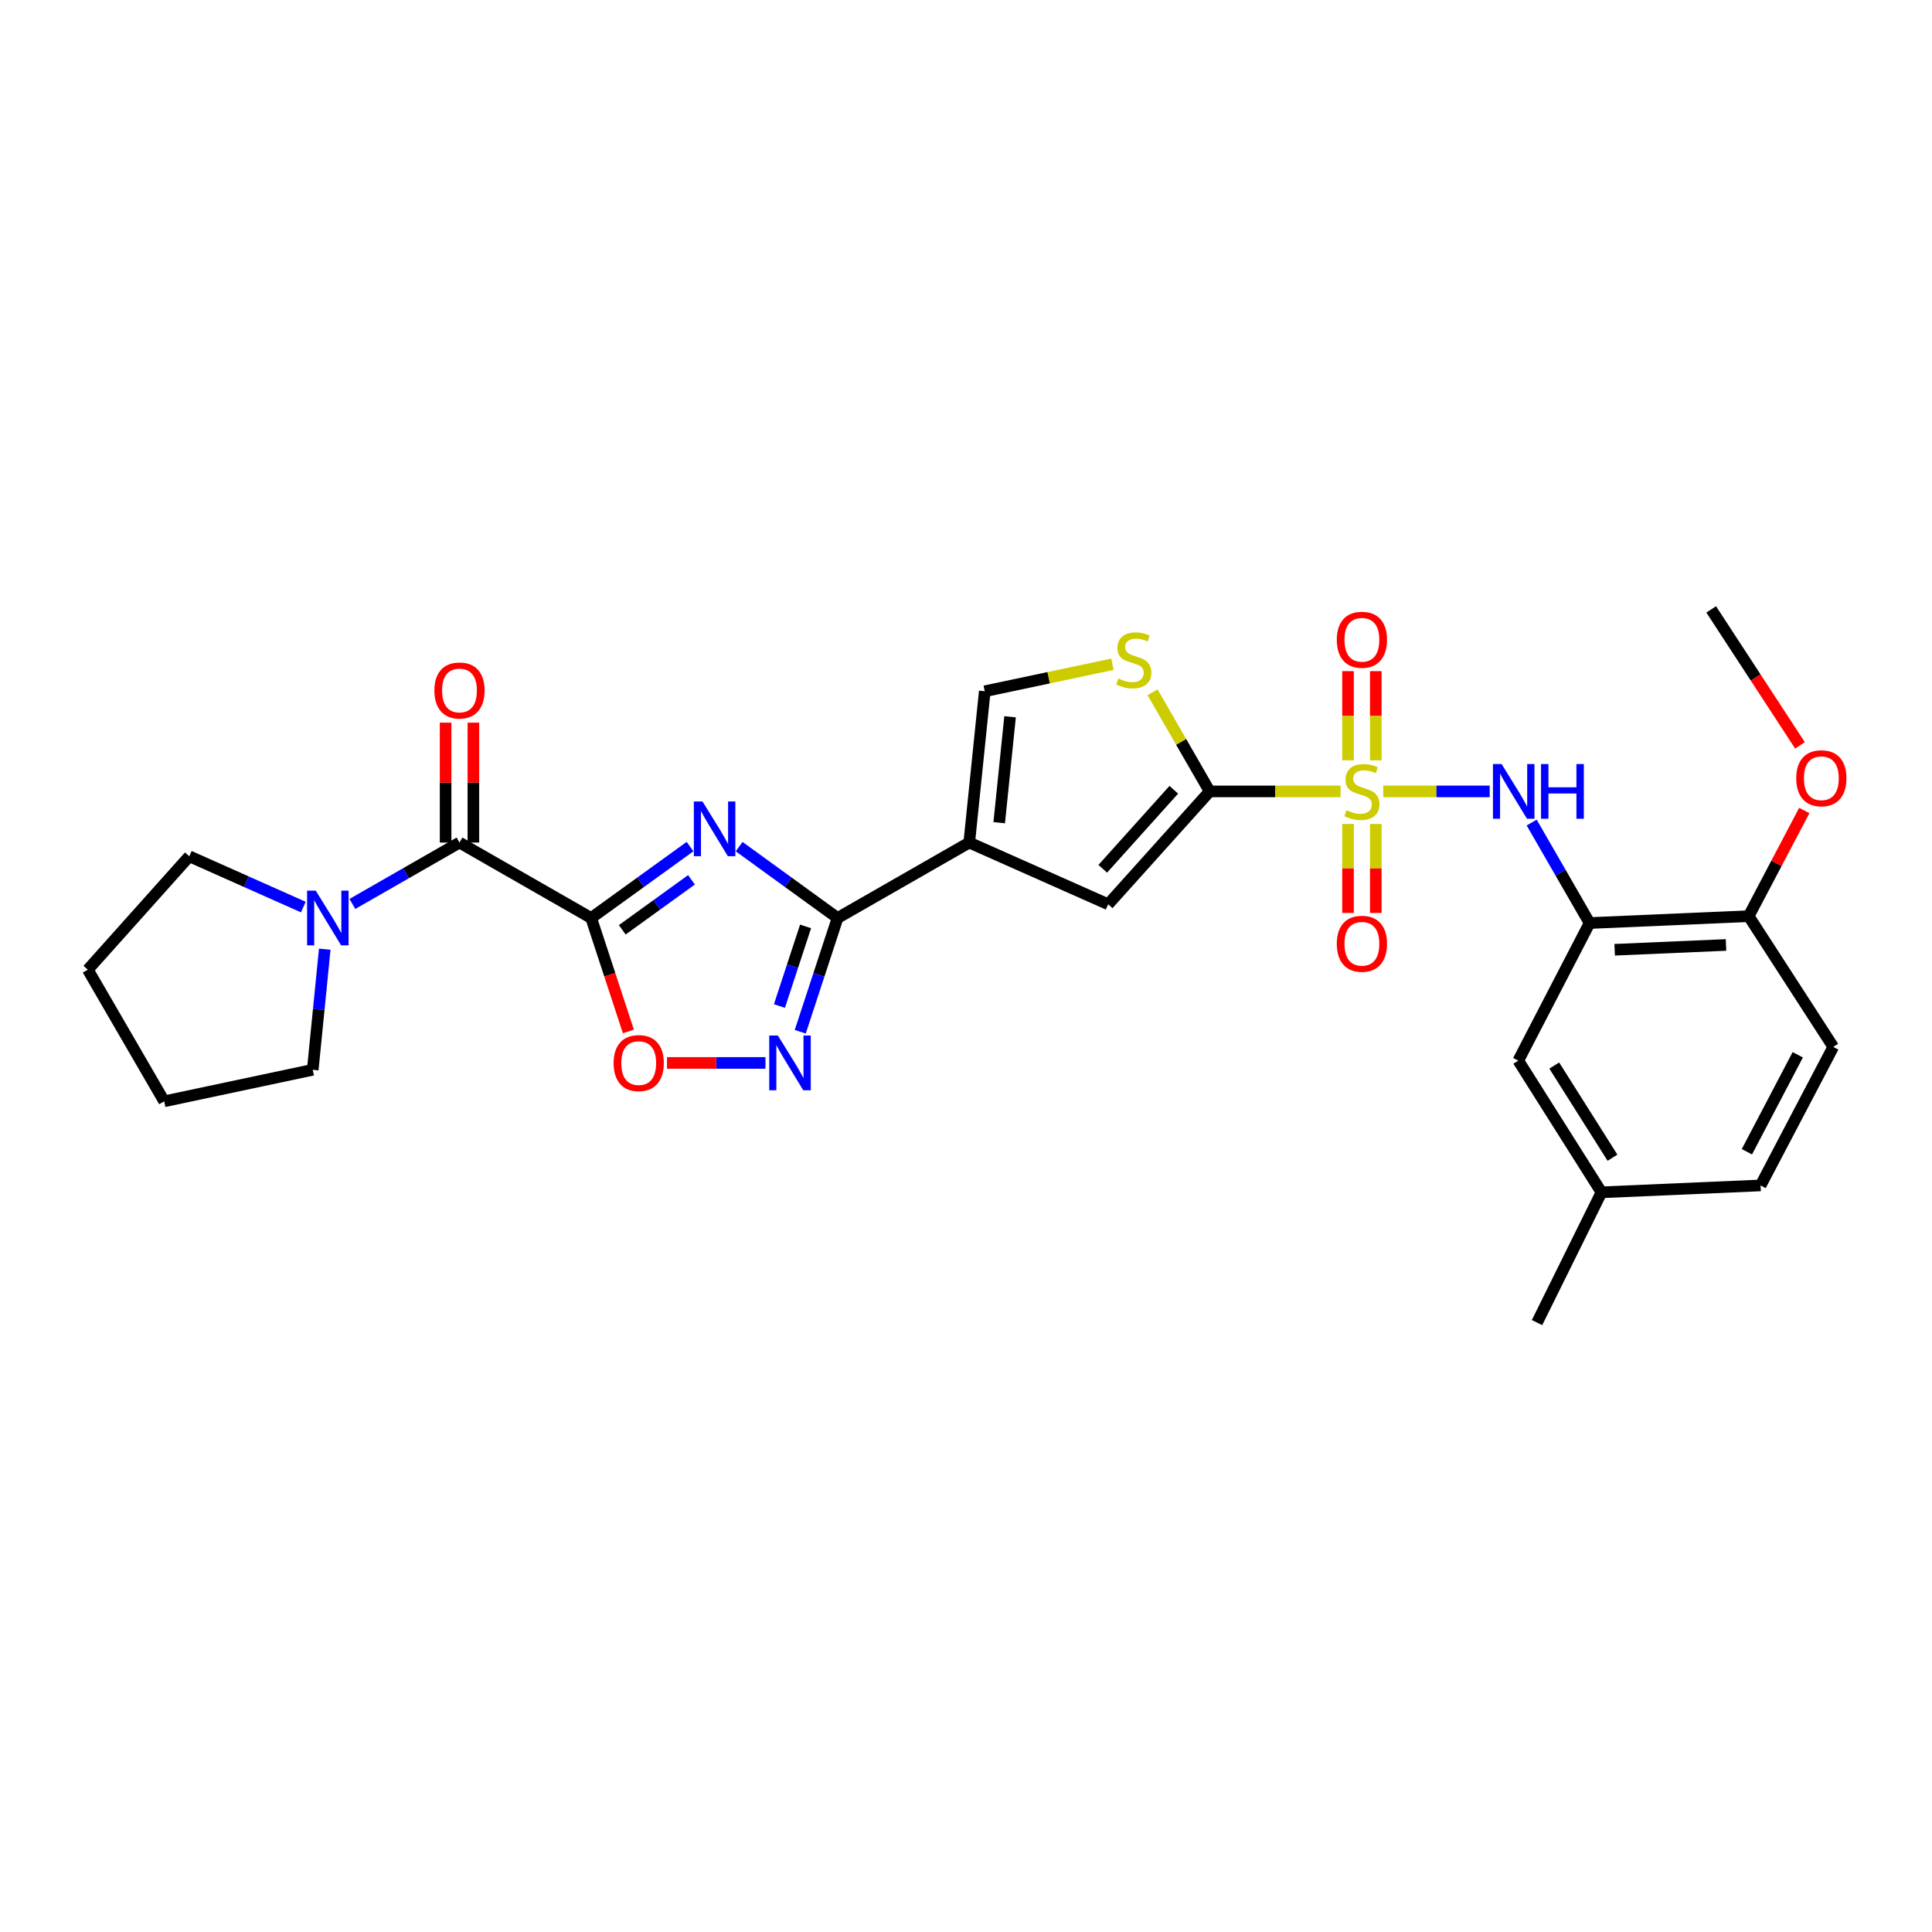 <?xml version='1.0' encoding='iso-8859-1'?>
<svg version='1.1' baseProfile='full'
              xmlns='http://www.w3.org/2000/svg'
                      xmlns:rdkit='http://www.rdkit.org/xml'
                      xmlns:xlink='http://www.w3.org/1999/xlink'
                  xml:space='preserve'
width='1000px' height='1000px' viewBox='0 0 1000 1000'>
<!-- END OF HEADER -->
<rect style='opacity:1.0;fill:#FFFFFF;stroke:none' width='1000' height='1000' x='0' y='0'> </rect>
<path class='bond-2' d='M 693.872,409.63 L 660,409.63' style='fill:none;fill-rule:evenodd;stroke:#CCCC00;stroke-width:6px;stroke-linecap:butt;stroke-linejoin:miter;stroke-opacity:1' />
<path class='bond-2' d='M 660,409.63 L 626.127,409.63' style='fill:none;fill-rule:evenodd;stroke:#000000;stroke-width:6px;stroke-linecap:butt;stroke-linejoin:miter;stroke-opacity:1' />
<path class='bond-8' d='M 715.966,409.63 L 743.515,409.63' style='fill:none;fill-rule:evenodd;stroke:#CCCC00;stroke-width:6px;stroke-linecap:butt;stroke-linejoin:miter;stroke-opacity:1' />
<path class='bond-8' d='M 743.515,409.63 L 771.065,409.63' style='fill:none;fill-rule:evenodd;stroke:#0000FF;stroke-width:6px;stroke-linecap:butt;stroke-linejoin:miter;stroke-opacity:1' />
<path class='bond-14' d='M 697.733,426.48 L 697.733,449.51' style='fill:none;fill-rule:evenodd;stroke:#CCCC00;stroke-width:6px;stroke-linecap:butt;stroke-linejoin:miter;stroke-opacity:1' />
<path class='bond-14' d='M 697.733,449.51 L 697.733,472.541' style='fill:none;fill-rule:evenodd;stroke:#FF0000;stroke-width:6px;stroke-linecap:butt;stroke-linejoin:miter;stroke-opacity:1' />
<path class='bond-14' d='M 712.111,426.48 L 712.111,449.51' style='fill:none;fill-rule:evenodd;stroke:#CCCC00;stroke-width:6px;stroke-linecap:butt;stroke-linejoin:miter;stroke-opacity:1' />
<path class='bond-14' d='M 712.111,449.51 L 712.111,472.541' style='fill:none;fill-rule:evenodd;stroke:#FF0000;stroke-width:6px;stroke-linecap:butt;stroke-linejoin:miter;stroke-opacity:1' />
<path class='bond-15' d='M 712.111,393.546 L 712.111,370.464' style='fill:none;fill-rule:evenodd;stroke:#CCCC00;stroke-width:6px;stroke-linecap:butt;stroke-linejoin:miter;stroke-opacity:1' />
<path class='bond-15' d='M 712.111,370.464 L 712.111,347.381' style='fill:none;fill-rule:evenodd;stroke:#FF0000;stroke-width:6px;stroke-linecap:butt;stroke-linejoin:miter;stroke-opacity:1' />
<path class='bond-15' d='M 697.733,393.546 L 697.733,370.464' style='fill:none;fill-rule:evenodd;stroke:#CCCC00;stroke-width:6px;stroke-linecap:butt;stroke-linejoin:miter;stroke-opacity:1' />
<path class='bond-15' d='M 697.733,370.464 L 697.733,347.381' style='fill:none;fill-rule:evenodd;stroke:#FF0000;stroke-width:6px;stroke-linecap:butt;stroke-linejoin:miter;stroke-opacity:1' />
<path class='bond-0' d='M 305.987,475.157 L 331.576,456.674' style='fill:none;fill-rule:evenodd;stroke:#000000;stroke-width:6px;stroke-linecap:butt;stroke-linejoin:miter;stroke-opacity:1' />
<path class='bond-0' d='M 331.576,456.674 L 357.166,438.19' style='fill:none;fill-rule:evenodd;stroke:#0000FF;stroke-width:6px;stroke-linecap:butt;stroke-linejoin:miter;stroke-opacity:1' />
<path class='bond-0' d='M 322.083,481.268 L 339.996,468.33' style='fill:none;fill-rule:evenodd;stroke:#000000;stroke-width:6px;stroke-linecap:butt;stroke-linejoin:miter;stroke-opacity:1' />
<path class='bond-0' d='M 339.996,468.33 L 357.908,455.391' style='fill:none;fill-rule:evenodd;stroke:#0000FF;stroke-width:6px;stroke-linecap:butt;stroke-linejoin:miter;stroke-opacity:1' />
<path class='bond-5' d='M 305.987,475.157 L 237.832,436.111' style='fill:none;fill-rule:evenodd;stroke:#000000;stroke-width:6px;stroke-linecap:butt;stroke-linejoin:miter;stroke-opacity:1' />
<path class='bond-31' d='M 305.987,475.157 L 315.62,504.518' style='fill:none;fill-rule:evenodd;stroke:#000000;stroke-width:6px;stroke-linecap:butt;stroke-linejoin:miter;stroke-opacity:1' />
<path class='bond-31' d='M 315.62,504.518 L 325.253,533.88' style='fill:none;fill-rule:evenodd;stroke:#FF0000;stroke-width:6px;stroke-linecap:butt;stroke-linejoin:miter;stroke-opacity:1' />
<path class='bond-1' d='M 382.582,438.221 L 408.054,456.689' style='fill:none;fill-rule:evenodd;stroke:#0000FF;stroke-width:6px;stroke-linecap:butt;stroke-linejoin:miter;stroke-opacity:1' />
<path class='bond-1' d='M 408.054,456.689 L 433.525,475.157' style='fill:none;fill-rule:evenodd;stroke:#000000;stroke-width:6px;stroke-linecap:butt;stroke-linejoin:miter;stroke-opacity:1' />
<path class='bond-7' d='M 626.127,409.63 L 573.597,468.056' style='fill:none;fill-rule:evenodd;stroke:#000000;stroke-width:6px;stroke-linecap:butt;stroke-linejoin:miter;stroke-opacity:1' />
<path class='bond-7' d='M 607.555,408.781 L 570.784,449.678' style='fill:none;fill-rule:evenodd;stroke:#000000;stroke-width:6px;stroke-linecap:butt;stroke-linejoin:miter;stroke-opacity:1' />
<path class='bond-10' d='M 626.127,409.63 L 611.346,383.976' style='fill:none;fill-rule:evenodd;stroke:#000000;stroke-width:6px;stroke-linecap:butt;stroke-linejoin:miter;stroke-opacity:1' />
<path class='bond-10' d='M 611.346,383.976 L 596.564,358.322' style='fill:none;fill-rule:evenodd;stroke:#CCCC00;stroke-width:6px;stroke-linecap:butt;stroke-linejoin:miter;stroke-opacity:1' />
<path class='bond-3' d='M 433.525,475.157 L 501.68,436.111' style='fill:none;fill-rule:evenodd;stroke:#000000;stroke-width:6px;stroke-linecap:butt;stroke-linejoin:miter;stroke-opacity:1' />
<path class='bond-6' d='M 433.525,475.157 L 423.863,504.598' style='fill:none;fill-rule:evenodd;stroke:#000000;stroke-width:6px;stroke-linecap:butt;stroke-linejoin:miter;stroke-opacity:1' />
<path class='bond-6' d='M 423.863,504.598 L 414.201,534.04' style='fill:none;fill-rule:evenodd;stroke:#0000FF;stroke-width:6px;stroke-linecap:butt;stroke-linejoin:miter;stroke-opacity:1' />
<path class='bond-6' d='M 416.965,479.506 L 410.202,500.115' style='fill:none;fill-rule:evenodd;stroke:#000000;stroke-width:6px;stroke-linecap:butt;stroke-linejoin:miter;stroke-opacity:1' />
<path class='bond-6' d='M 410.202,500.115 L 403.438,520.724' style='fill:none;fill-rule:evenodd;stroke:#0000FF;stroke-width:6px;stroke-linecap:butt;stroke-linejoin:miter;stroke-opacity:1' />
<path class='bond-4' d='M 501.68,436.111 L 573.597,468.056' style='fill:none;fill-rule:evenodd;stroke:#000000;stroke-width:6px;stroke-linecap:butt;stroke-linejoin:miter;stroke-opacity:1' />
<path class='bond-29' d='M 501.68,436.111 L 509.708,357.795' style='fill:none;fill-rule:evenodd;stroke:#000000;stroke-width:6px;stroke-linecap:butt;stroke-linejoin:miter;stroke-opacity:1' />
<path class='bond-29' d='M 517.188,425.83 L 522.808,371.009' style='fill:none;fill-rule:evenodd;stroke:#000000;stroke-width:6px;stroke-linecap:butt;stroke-linejoin:miter;stroke-opacity:1' />
<path class='bond-13' d='M 237.832,436.111 L 210.115,451.994' style='fill:none;fill-rule:evenodd;stroke:#000000;stroke-width:6px;stroke-linecap:butt;stroke-linejoin:miter;stroke-opacity:1' />
<path class='bond-13' d='M 210.115,451.994 L 182.397,467.877' style='fill:none;fill-rule:evenodd;stroke:#0000FF;stroke-width:6px;stroke-linecap:butt;stroke-linejoin:miter;stroke-opacity:1' />
<path class='bond-18' d='M 245.022,436.111 L 245.022,405.075' style='fill:none;fill-rule:evenodd;stroke:#000000;stroke-width:6px;stroke-linecap:butt;stroke-linejoin:miter;stroke-opacity:1' />
<path class='bond-18' d='M 245.022,405.075 L 245.022,374.038' style='fill:none;fill-rule:evenodd;stroke:#FF0000;stroke-width:6px;stroke-linecap:butt;stroke-linejoin:miter;stroke-opacity:1' />
<path class='bond-18' d='M 230.643,436.111 L 230.643,405.075' style='fill:none;fill-rule:evenodd;stroke:#000000;stroke-width:6px;stroke-linecap:butt;stroke-linejoin:miter;stroke-opacity:1' />
<path class='bond-18' d='M 230.643,405.075 L 230.643,374.038' style='fill:none;fill-rule:evenodd;stroke:#FF0000;stroke-width:6px;stroke-linecap:butt;stroke-linejoin:miter;stroke-opacity:1' />
<path class='bond-9' d='M 396.208,550.173 L 370.724,550.173' style='fill:none;fill-rule:evenodd;stroke:#0000FF;stroke-width:6px;stroke-linecap:butt;stroke-linejoin:miter;stroke-opacity:1' />
<path class='bond-9' d='M 370.724,550.173 L 345.239,550.173' style='fill:none;fill-rule:evenodd;stroke:#FF0000;stroke-width:6px;stroke-linecap:butt;stroke-linejoin:miter;stroke-opacity:1' />
<path class='bond-11' d='M 792.789,425.757 L 807.78,451.763' style='fill:none;fill-rule:evenodd;stroke:#0000FF;stroke-width:6px;stroke-linecap:butt;stroke-linejoin:miter;stroke-opacity:1' />
<path class='bond-11' d='M 807.78,451.763 L 822.771,477.769' style='fill:none;fill-rule:evenodd;stroke:#000000;stroke-width:6px;stroke-linecap:butt;stroke-linejoin:miter;stroke-opacity:1' />
<path class='bond-12' d='M 575.806,343.813 L 542.757,350.804' style='fill:none;fill-rule:evenodd;stroke:#CCCC00;stroke-width:6px;stroke-linecap:butt;stroke-linejoin:miter;stroke-opacity:1' />
<path class='bond-12' d='M 542.757,350.804 L 509.708,357.795' style='fill:none;fill-rule:evenodd;stroke:#000000;stroke-width:6px;stroke-linecap:butt;stroke-linejoin:miter;stroke-opacity:1' />
<path class='bond-16' d='M 822.771,477.769 L 905.112,474.206' style='fill:none;fill-rule:evenodd;stroke:#000000;stroke-width:6px;stroke-linecap:butt;stroke-linejoin:miter;stroke-opacity:1' />
<path class='bond-16' d='M 835.743,491.6 L 893.382,489.106' style='fill:none;fill-rule:evenodd;stroke:#000000;stroke-width:6px;stroke-linecap:butt;stroke-linejoin:miter;stroke-opacity:1' />
<path class='bond-17' d='M 822.771,477.769 L 785.857,548.983' style='fill:none;fill-rule:evenodd;stroke:#000000;stroke-width:6px;stroke-linecap:butt;stroke-linejoin:miter;stroke-opacity:1' />
<path class='bond-23' d='M 168.088,491.291 L 164.981,522.51' style='fill:none;fill-rule:evenodd;stroke:#0000FF;stroke-width:6px;stroke-linecap:butt;stroke-linejoin:miter;stroke-opacity:1' />
<path class='bond-23' d='M 164.981,522.51 L 161.873,553.728' style='fill:none;fill-rule:evenodd;stroke:#000000;stroke-width:6px;stroke-linecap:butt;stroke-linejoin:miter;stroke-opacity:1' />
<path class='bond-24' d='M 156.991,469.499 L 127.484,456.356' style='fill:none;fill-rule:evenodd;stroke:#0000FF;stroke-width:6px;stroke-linecap:butt;stroke-linejoin:miter;stroke-opacity:1' />
<path class='bond-24' d='M 127.484,456.356 L 97.976,443.212' style='fill:none;fill-rule:evenodd;stroke:#000000;stroke-width:6px;stroke-linecap:butt;stroke-linejoin:miter;stroke-opacity:1' />
<path class='bond-19' d='M 905.112,474.206 L 948.895,541.882' style='fill:none;fill-rule:evenodd;stroke:#000000;stroke-width:6px;stroke-linecap:butt;stroke-linejoin:miter;stroke-opacity:1' />
<path class='bond-22' d='M 905.112,474.206 L 919.505,446.861' style='fill:none;fill-rule:evenodd;stroke:#000000;stroke-width:6px;stroke-linecap:butt;stroke-linejoin:miter;stroke-opacity:1' />
<path class='bond-22' d='M 919.505,446.861 L 933.897,419.516' style='fill:none;fill-rule:evenodd;stroke:#FF0000;stroke-width:6px;stroke-linecap:butt;stroke-linejoin:miter;stroke-opacity:1' />
<path class='bond-20' d='M 785.857,548.983 L 828.921,617.138' style='fill:none;fill-rule:evenodd;stroke:#000000;stroke-width:6px;stroke-linecap:butt;stroke-linejoin:miter;stroke-opacity:1' />
<path class='bond-20' d='M 804.473,551.526 L 834.617,599.234' style='fill:none;fill-rule:evenodd;stroke:#000000;stroke-width:6px;stroke-linecap:butt;stroke-linejoin:miter;stroke-opacity:1' />
<path class='bond-30' d='M 948.895,541.882 L 911.279,613.583' style='fill:none;fill-rule:evenodd;stroke:#000000;stroke-width:6px;stroke-linecap:butt;stroke-linejoin:miter;stroke-opacity:1' />
<path class='bond-30' d='M 930.52,545.957 L 904.189,596.148' style='fill:none;fill-rule:evenodd;stroke:#000000;stroke-width:6px;stroke-linecap:butt;stroke-linejoin:miter;stroke-opacity:1' />
<path class='bond-21' d='M 828.921,617.138 L 911.279,613.583' style='fill:none;fill-rule:evenodd;stroke:#000000;stroke-width:6px;stroke-linecap:butt;stroke-linejoin:miter;stroke-opacity:1' />
<path class='bond-25' d='M 828.921,617.138 L 795.563,684.574' style='fill:none;fill-rule:evenodd;stroke:#000000;stroke-width:6px;stroke-linecap:butt;stroke-linejoin:miter;stroke-opacity:1' />
<path class='bond-26' d='M 931.674,385.81 L 908.691,350.618' style='fill:none;fill-rule:evenodd;stroke:#FF0000;stroke-width:6px;stroke-linecap:butt;stroke-linejoin:miter;stroke-opacity:1' />
<path class='bond-26' d='M 908.691,350.618 L 885.709,315.426' style='fill:none;fill-rule:evenodd;stroke:#000000;stroke-width:6px;stroke-linecap:butt;stroke-linejoin:miter;stroke-opacity:1' />
<path class='bond-27' d='M 161.873,553.728 L 84.98,570.048' style='fill:none;fill-rule:evenodd;stroke:#000000;stroke-width:6px;stroke-linecap:butt;stroke-linejoin:miter;stroke-opacity:1' />
<path class='bond-28' d='M 97.976,443.212 L 45.455,501.909' style='fill:none;fill-rule:evenodd;stroke:#000000;stroke-width:6px;stroke-linecap:butt;stroke-linejoin:miter;stroke-opacity:1' />
<path class='bond-32' d='M 84.98,570.048 L 45.455,501.909' style='fill:none;fill-rule:evenodd;stroke:#000000;stroke-width:6px;stroke-linecap:butt;stroke-linejoin:miter;stroke-opacity:1' />
<path  class='atom-0' d='M 696.922 419.35
Q 697.242 419.47, 698.562 420.03
Q 699.882 420.59, 701.322 420.95
Q 702.802 421.27, 704.242 421.27
Q 706.922 421.27, 708.482 419.99
Q 710.042 418.67, 710.042 416.39
Q 710.042 414.83, 709.242 413.87
Q 708.482 412.91, 707.282 412.39
Q 706.082 411.87, 704.082 411.27
Q 701.562 410.51, 700.042 409.79
Q 698.562 409.07, 697.482 407.55
Q 696.442 406.03, 696.442 403.47
Q 696.442 399.91, 698.842 397.71
Q 701.282 395.51, 706.082 395.51
Q 709.362 395.51, 713.082 397.07
L 712.162 400.15
Q 708.762 398.75, 706.202 398.75
Q 703.442 398.75, 701.922 399.91
Q 700.402 401.03, 700.442 402.99
Q 700.442 404.51, 701.202 405.43
Q 702.002 406.35, 703.122 406.87
Q 704.282 407.39, 706.202 407.99
Q 708.762 408.79, 710.282 409.59
Q 711.802 410.39, 712.882 412.03
Q 714.002 413.63, 714.002 416.39
Q 714.002 420.31, 711.362 422.43
Q 708.762 424.51, 704.402 424.51
Q 701.882 424.51, 699.962 423.95
Q 698.082 423.43, 695.842 422.51
L 696.922 419.35
' fill='#CCCC00'/>
<path  class='atom-2' d='M 363.616 414.85
L 372.896 429.85
Q 373.816 431.33, 375.296 434.01
Q 376.776 436.69, 376.856 436.85
L 376.856 414.85
L 380.616 414.85
L 380.616 443.17
L 376.736 443.17
L 366.776 426.77
Q 365.616 424.85, 364.376 422.65
Q 363.176 420.45, 362.816 419.77
L 362.816 443.17
L 359.136 443.17
L 359.136 414.85
L 363.616 414.85
' fill='#0000FF'/>
<path  class='atom-7' d='M 402.646 536.013
L 411.926 551.013
Q 412.846 552.493, 414.326 555.173
Q 415.806 557.853, 415.886 558.013
L 415.886 536.013
L 419.646 536.013
L 419.646 564.333
L 415.766 564.333
L 405.806 547.933
Q 404.646 546.013, 403.406 543.813
Q 402.206 541.613, 401.846 540.933
L 401.846 564.333
L 398.166 564.333
L 398.166 536.013
L 402.646 536.013
' fill='#0000FF'/>
<path  class='atom-9' d='M 777.233 395.47
L 786.513 410.47
Q 787.433 411.95, 788.913 414.63
Q 790.393 417.31, 790.473 417.47
L 790.473 395.47
L 794.233 395.47
L 794.233 423.79
L 790.353 423.79
L 780.393 407.39
Q 779.233 405.47, 777.993 403.27
Q 776.793 401.07, 776.433 400.39
L 776.433 423.79
L 772.753 423.79
L 772.753 395.47
L 777.233 395.47
' fill='#0000FF'/>
<path  class='atom-9' d='M 797.633 395.47
L 801.473 395.47
L 801.473 407.51
L 815.953 407.51
L 815.953 395.47
L 819.793 395.47
L 819.793 423.79
L 815.953 423.79
L 815.953 410.71
L 801.473 410.71
L 801.473 423.79
L 797.633 423.79
L 797.633 395.47
' fill='#0000FF'/>
<path  class='atom-10' d='M 317.599 550.253
Q 317.599 543.453, 320.959 539.653
Q 324.319 535.853, 330.599 535.853
Q 336.879 535.853, 340.239 539.653
Q 343.599 543.453, 343.599 550.253
Q 343.599 557.133, 340.199 561.053
Q 336.799 564.933, 330.599 564.933
Q 324.359 564.933, 320.959 561.053
Q 317.599 557.173, 317.599 550.253
M 330.599 561.733
Q 334.919 561.733, 337.239 558.853
Q 339.599 555.933, 339.599 550.253
Q 339.599 544.693, 337.239 541.893
Q 334.919 539.053, 330.599 539.053
Q 326.279 539.053, 323.919 541.853
Q 321.599 544.653, 321.599 550.253
Q 321.599 555.973, 323.919 558.853
Q 326.279 561.733, 330.599 561.733
' fill='#FF0000'/>
<path  class='atom-11' d='M 578.857 351.196
Q 579.177 351.316, 580.497 351.876
Q 581.817 352.436, 583.257 352.796
Q 584.737 353.116, 586.177 353.116
Q 588.857 353.116, 590.417 351.836
Q 591.977 350.516, 591.977 348.236
Q 591.977 346.676, 591.177 345.716
Q 590.417 344.756, 589.217 344.236
Q 588.017 343.716, 586.017 343.116
Q 583.497 342.356, 581.977 341.636
Q 580.497 340.916, 579.417 339.396
Q 578.377 337.876, 578.377 335.316
Q 578.377 331.756, 580.777 329.556
Q 583.217 327.356, 588.017 327.356
Q 591.297 327.356, 595.017 328.916
L 594.097 331.996
Q 590.697 330.596, 588.137 330.596
Q 585.377 330.596, 583.857 331.756
Q 582.337 332.876, 582.377 334.836
Q 582.377 336.356, 583.137 337.276
Q 583.937 338.196, 585.057 338.716
Q 586.217 339.236, 588.137 339.836
Q 590.697 340.636, 592.217 341.436
Q 593.737 342.236, 594.817 343.876
Q 595.937 345.476, 595.937 348.236
Q 595.937 352.156, 593.297 354.276
Q 590.697 356.356, 586.337 356.356
Q 583.817 356.356, 581.897 355.796
Q 580.017 355.276, 577.777 354.356
L 578.857 351.196
' fill='#CCCC00'/>
<path  class='atom-14' d='M 163.434 460.997
L 172.714 475.997
Q 173.634 477.477, 175.114 480.157
Q 176.594 482.837, 176.674 482.997
L 176.674 460.997
L 180.434 460.997
L 180.434 489.317
L 176.554 489.317
L 166.594 472.917
Q 165.434 470.997, 164.194 468.797
Q 162.994 466.597, 162.634 465.917
L 162.634 489.317
L 158.954 489.317
L 158.954 460.997
L 163.434 460.997
' fill='#0000FF'/>
<path  class='atom-15' d='M 691.922 488.489
Q 691.922 481.689, 695.282 477.889
Q 698.642 474.089, 704.922 474.089
Q 711.202 474.089, 714.562 477.889
Q 717.922 481.689, 717.922 488.489
Q 717.922 495.369, 714.522 499.289
Q 711.122 503.169, 704.922 503.169
Q 698.682 503.169, 695.282 499.289
Q 691.922 495.409, 691.922 488.489
M 704.922 499.969
Q 709.242 499.969, 711.562 497.089
Q 713.922 494.169, 713.922 488.489
Q 713.922 482.929, 711.562 480.129
Q 709.242 477.289, 704.922 477.289
Q 700.602 477.289, 698.242 480.089
Q 695.922 482.889, 695.922 488.489
Q 695.922 494.209, 698.242 497.089
Q 700.602 499.969, 704.922 499.969
' fill='#FF0000'/>
<path  class='atom-16' d='M 691.922 331.139
Q 691.922 324.339, 695.282 320.539
Q 698.642 316.739, 704.922 316.739
Q 711.202 316.739, 714.562 320.539
Q 717.922 324.339, 717.922 331.139
Q 717.922 338.019, 714.522 341.939
Q 711.122 345.819, 704.922 345.819
Q 698.682 345.819, 695.282 341.939
Q 691.922 338.059, 691.922 331.139
M 704.922 342.619
Q 709.242 342.619, 711.562 339.739
Q 713.922 336.819, 713.922 331.139
Q 713.922 325.579, 711.562 322.779
Q 709.242 319.939, 704.922 319.939
Q 700.602 319.939, 698.242 322.739
Q 695.922 325.539, 695.922 331.139
Q 695.922 336.859, 698.242 339.739
Q 700.602 342.619, 704.922 342.619
' fill='#FF0000'/>
<path  class='atom-19' d='M 224.832 357.388
Q 224.832 350.588, 228.192 346.788
Q 231.552 342.988, 237.832 342.988
Q 244.112 342.988, 247.472 346.788
Q 250.832 350.588, 250.832 357.388
Q 250.832 364.268, 247.432 368.188
Q 244.032 372.068, 237.832 372.068
Q 231.592 372.068, 228.192 368.188
Q 224.832 364.308, 224.832 357.388
M 237.832 368.868
Q 242.152 368.868, 244.472 365.988
Q 246.832 363.068, 246.832 357.388
Q 246.832 351.828, 244.472 349.028
Q 242.152 346.188, 237.832 346.188
Q 233.512 346.188, 231.152 348.988
Q 228.832 351.788, 228.832 357.388
Q 228.832 363.108, 231.152 365.988
Q 233.512 368.868, 237.832 368.868
' fill='#FF0000'/>
<path  class='atom-23' d='M 929.728 402.817
Q 929.728 396.017, 933.088 392.217
Q 936.448 388.417, 942.728 388.417
Q 949.008 388.417, 952.368 392.217
Q 955.728 396.017, 955.728 402.817
Q 955.728 409.697, 952.328 413.617
Q 948.928 417.497, 942.728 417.497
Q 936.488 417.497, 933.088 413.617
Q 929.728 409.737, 929.728 402.817
M 942.728 414.297
Q 947.048 414.297, 949.368 411.417
Q 951.728 408.497, 951.728 402.817
Q 951.728 397.257, 949.368 394.457
Q 947.048 391.617, 942.728 391.617
Q 938.408 391.617, 936.048 394.417
Q 933.728 397.217, 933.728 402.817
Q 933.728 408.537, 936.048 411.417
Q 938.408 414.297, 942.728 414.297
' fill='#FF0000'/>
</svg>
